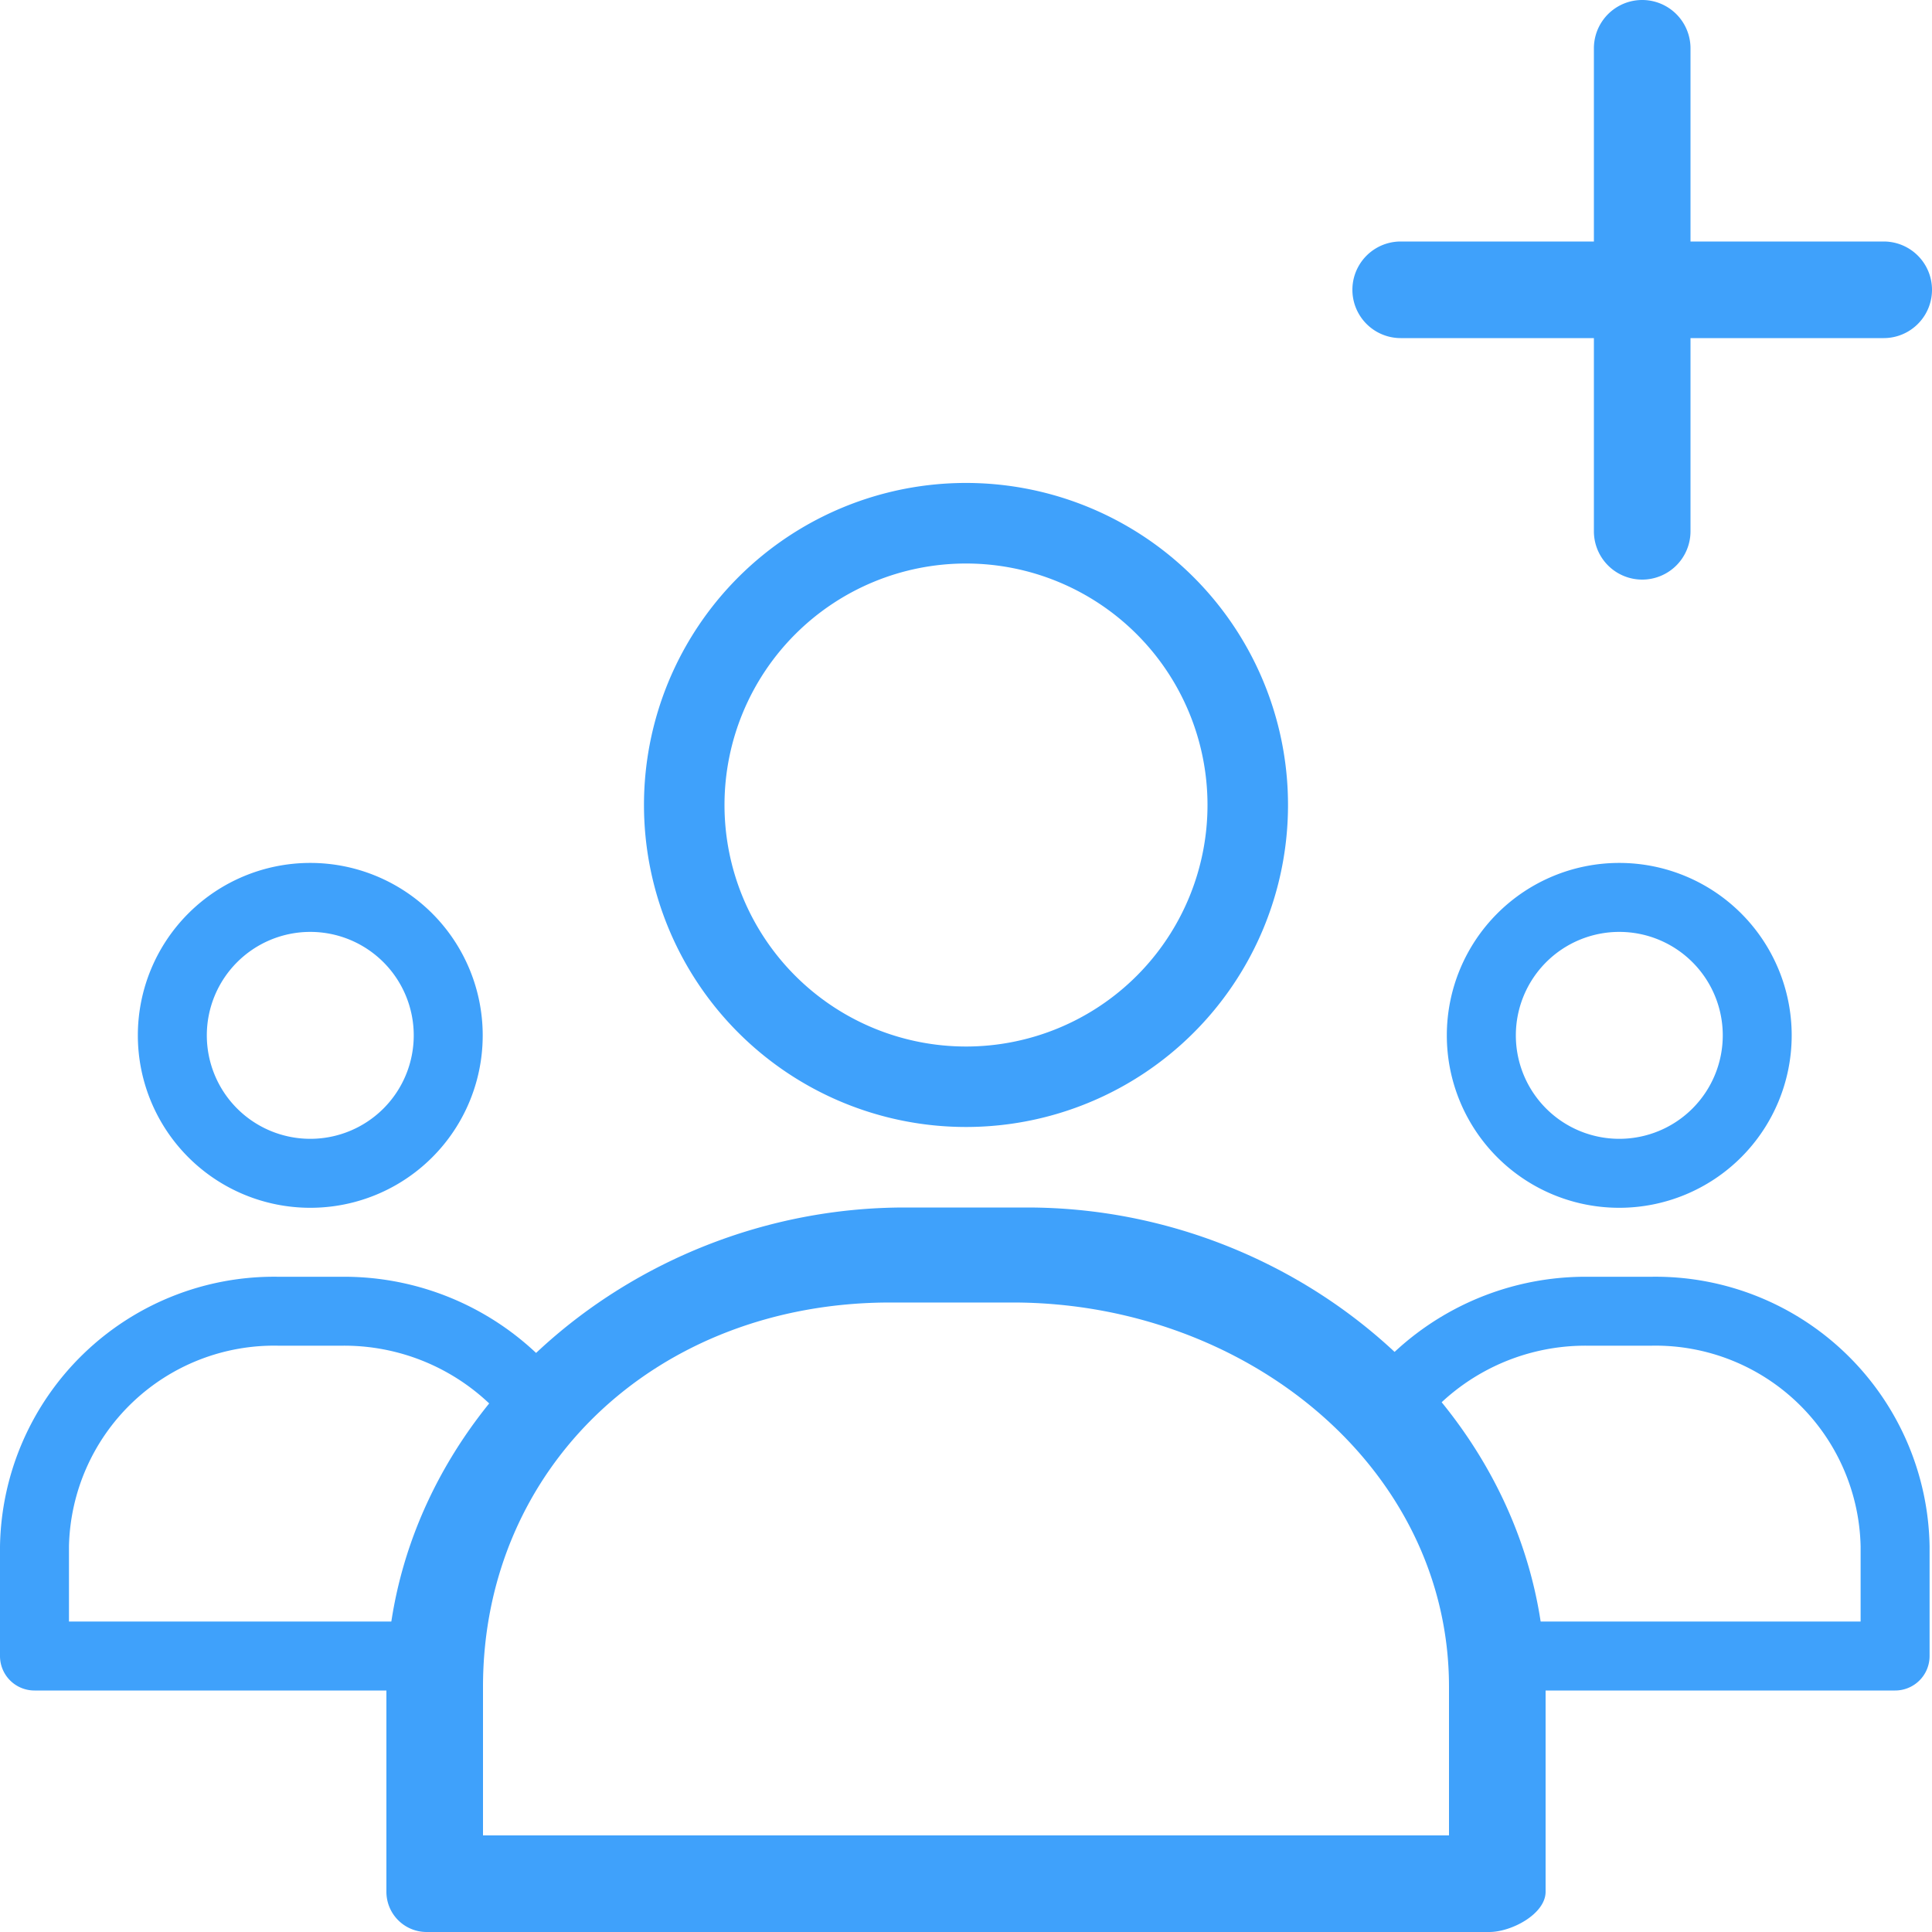 <svg xmlns="http://www.w3.org/2000/svg" width="40" height="40" viewBox="0 0 40 40"><path d="M33.525 23.578a2.142 2.142 0 1 0-2.141-2.142 2.141 2.141 0 0 0 2.141 2.142zm0 1.428a3.57 3.57 0 1 0-3.57-3.57 3.568 3.568 0 0 0 3.57 3.57zM28 29.018a5.8 5.8 0 0 1 4.858-2.584h1.334a5.675 5.675 0 0 1 5.758 5.58v2.272a.713.713 0 0 1-.714.714h-7.852v-.064a6.719 6.719 0 0 0-.14-1.364h7.278v-1.558a4.249 4.249 0 0 0-4.33-4.153h-1.334a4.365 4.365 0 0 0-3.72 2.026 7.589 7.589 0 0 0-1.138-.87zM8.566 21.436a2.142 2.142 0 1 0-2.142 2.142 2.141 2.141 0 0 0 2.142-2.142zm1.428 0a3.57 3.57 0 1 0-3.57 3.57 3.568 3.568 0 0 0 3.57-3.57zM11.95 29.018a5.8 5.8 0 0 0-4.858-2.584H5.757A5.675 5.675 0 0 0 0 32.014v2.272A.713.713 0 0 0 .714 35h7.852v-.064a6.719 6.719 0 0 1 .14-1.364H1.428v-1.558a4.249 4.249 0 0 1 4.33-4.153h1.334a4.365 4.365 0 0 1 3.72 2.026 7.589 7.589 0 0 1 1.138-.87z" fill="#3fa1fb" fill-rule="evenodd"/><path d="M10 38v-3.075c0-4.552 3.6-7.958 8.433-7.958h2.534c4.827 0 9.033 3.412 9.033 7.958V38zm22-3.075C32 29.439 26.996 25 21.267 25h-2.534C12.998 25 8 29.433 8 34.925v4.241a.833.833 0 0 0 .834.834h22c.46 0 1.166-.373 1.166-.834zM20 21.667a5 5 0 1 0-5-5 5.001 5.001 0 0 0 5 5zm0 1.666a6.667 6.667 0 1 0-6.667-6.666A6.668 6.668 0 0 0 20 23.333z" fill="#3fa1fb" fill-rule="evenodd"/><path fill="#3fa1fb" d="M34 1v10M34 12a1 1 0 0 1-1-1V1a1 1 0 0 1 2 0v10a1 1 0 0 1-1 1zM29 6h10"/><path d="M39 7H29a1 1 0 0 1 0-2h10a1 1 0 0 1 0 2z" fill="#3fa1fb"/></svg>
